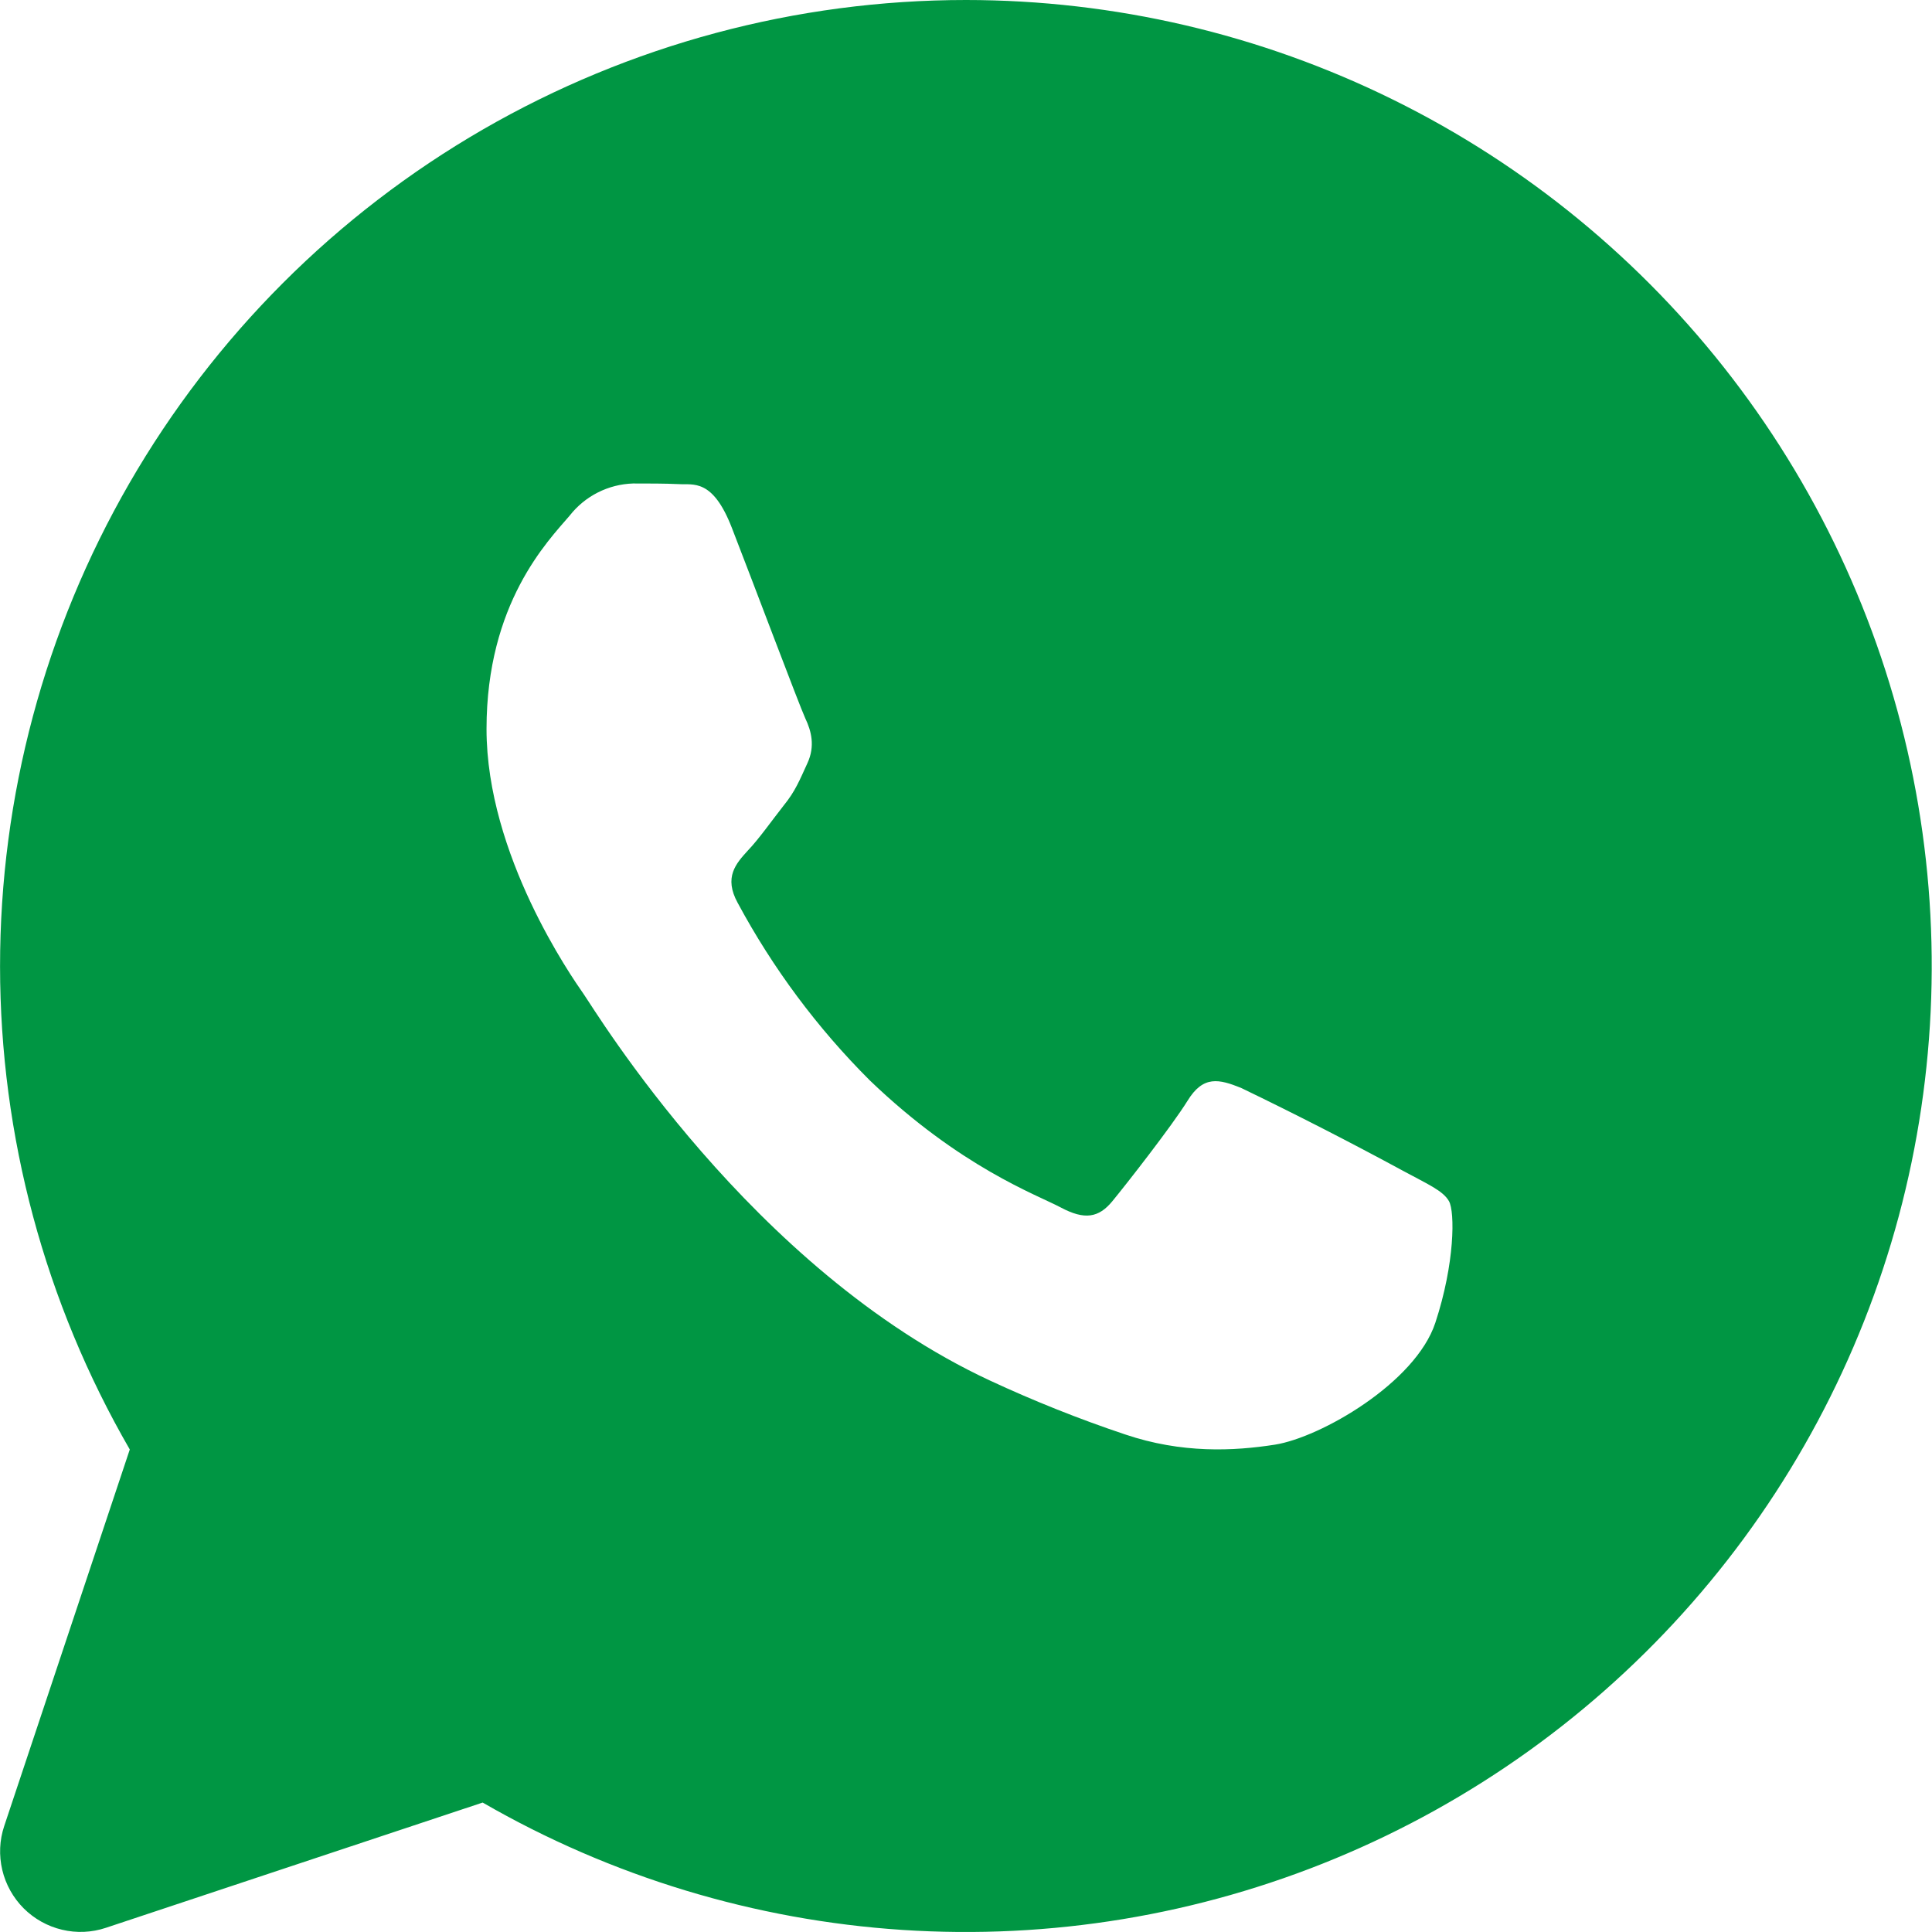 <?xml version="1.0" encoding="UTF-8"?> <svg xmlns="http://www.w3.org/2000/svg" width="40" height="40" viewBox="0 0 40 40" fill="none"><g clip-path="url(#clip0_100_2)"><path d="M20 0C23.068 0.001 26.094 0.707 28.845 2.065C31.596 3.422 33.997 5.394 35.864 7.828C37.731 10.262 39.013 13.093 39.611 16.102C40.209 19.111 40.106 22.217 39.312 25.18C38.517 28.143 37.052 30.883 35.029 33.189C33.006 35.495 30.48 37.305 27.646 38.478C24.812 39.652 21.746 40.158 18.685 39.957C15.624 39.756 12.65 38.854 9.993 37.32L2.193 39.913C1.9 40.011 1.585 40.025 1.285 39.953C0.984 39.882 0.709 39.728 0.49 39.51C0.272 39.291 0.118 39.016 0.047 38.715C-0.024 38.415 -0.011 38.1 0.087 37.807L2.687 30.01C0.929 26.97 0.003 23.521 0.001 20.009C-0 16.497 0.923 13.047 2.678 10.006C4.433 6.964 6.957 4.438 9.998 2.681C13.039 0.925 16.488 0 20 0ZM13.107 10.01C12.852 10.018 12.603 10.082 12.376 10.197C12.149 10.312 11.95 10.476 11.793 10.677C11.343 11.203 10.073 12.487 10.073 15.093C10.073 17.703 11.837 20.227 12.083 20.58C12.327 20.927 15.553 26.28 20.49 28.58C21.408 29.007 22.341 29.379 23.29 29.697C24.47 30.097 25.547 30.043 26.397 29.91C27.343 29.76 29.307 28.63 29.717 27.387C30.123 26.153 30.123 25.09 30 24.87C29.877 24.65 29.55 24.513 29.053 24.243C27.947 23.644 26.827 23.07 25.693 22.523C25.243 22.343 24.913 22.257 24.587 22.79C24.257 23.32 23.32 24.517 23.03 24.87C22.747 25.213 22.457 25.263 21.963 25C21.47 24.737 19.887 24.173 18.007 22.367C16.921 21.283 16 20.045 15.273 18.693C14.98 18.16 15.24 17.877 15.483 17.61C15.707 17.377 15.977 16.993 16.223 16.68C16.467 16.38 16.553 16.157 16.717 15.8C16.88 15.447 16.797 15.133 16.673 14.873C16.55 14.607 15.567 11.993 15.153 10.93C14.753 9.897 14.35 10.043 14.047 10.023C13.763 10.01 13.437 10.01 13.107 10.01Z" fill="#009643"></path></g><defs><clipPath id="clip0_100_2"><rect width="40" height="40" fill="white"></rect></clipPath></defs></svg> 